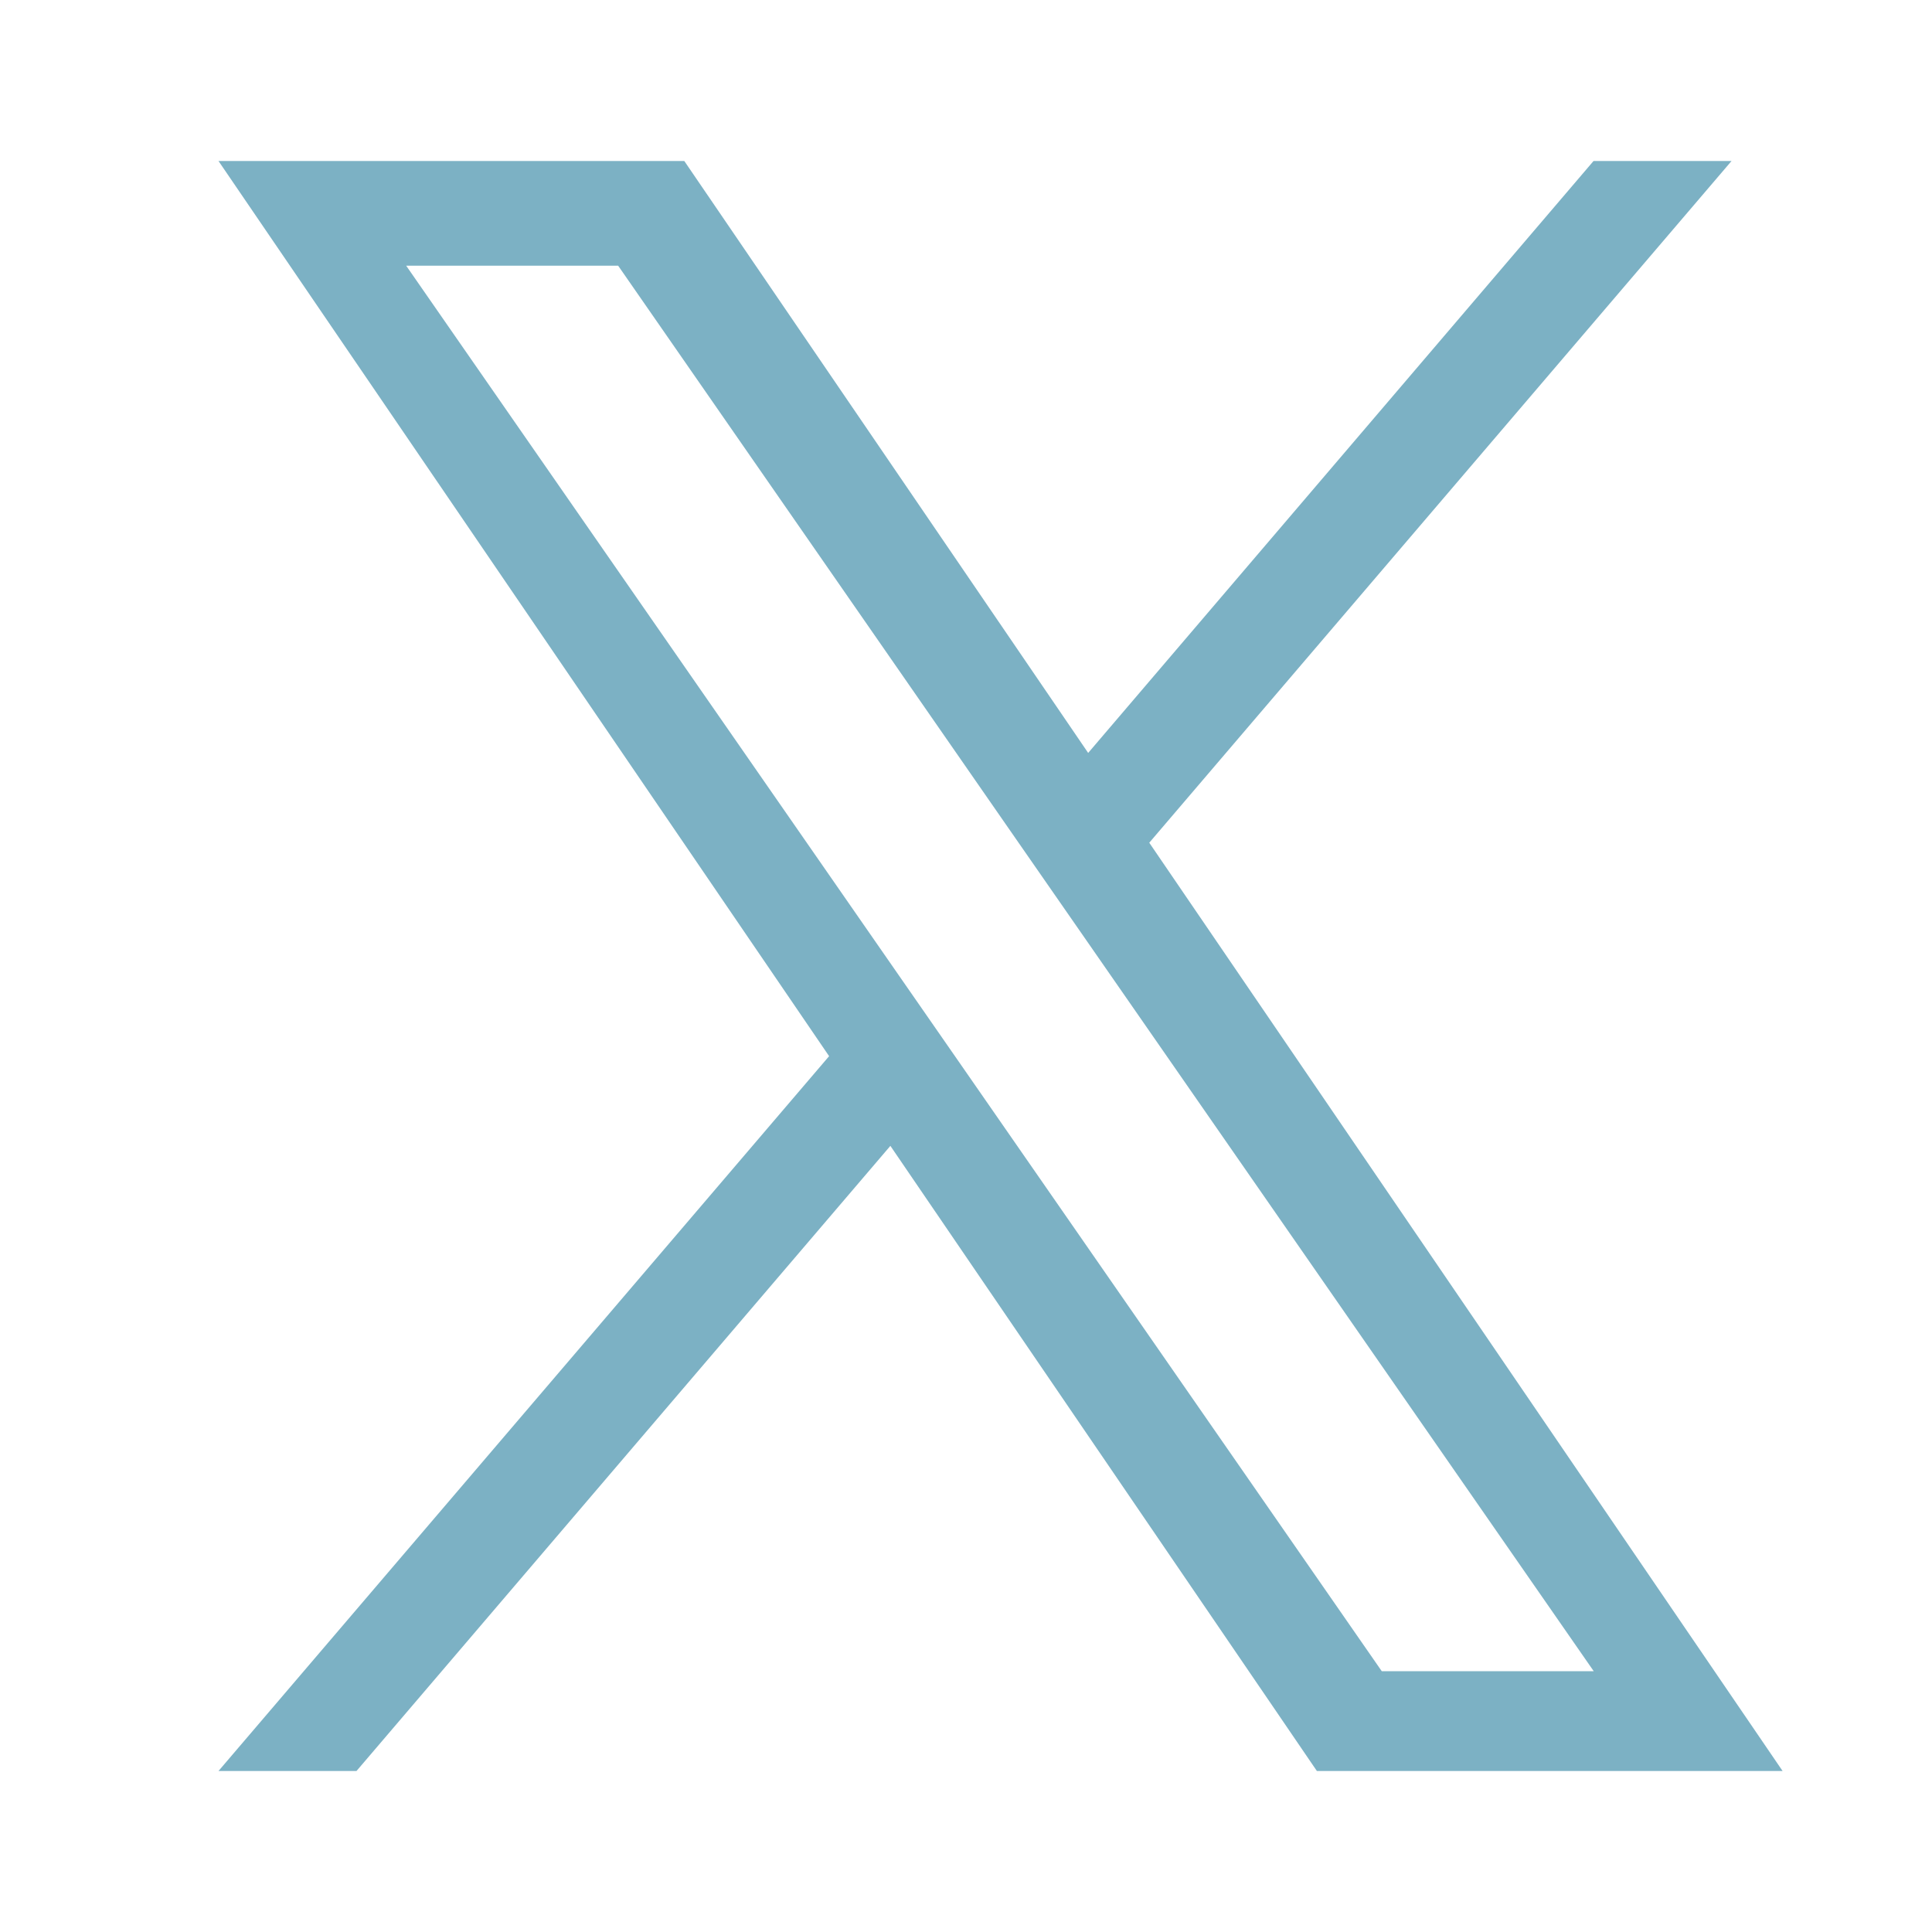 <?xml version="1.0" encoding="UTF-8"?> <svg xmlns="http://www.w3.org/2000/svg" width="21" height="21" viewBox="0 0 21 21" fill="none"><path d="M12.492 9.16L18.821 1.75H17.321L11.828 8.184L7.438 1.75H2.375L9.012 11.48L2.375 19.25H3.875L9.678 12.455L14.314 19.25H19.376L12.492 9.16ZM10.439 11.565L9.766 10.596L4.415 2.888H6.719L11.036 9.109L11.709 10.078L17.323 18.165H15.019L10.439 11.565Z" fill="#7CB1C4"></path></svg> 
